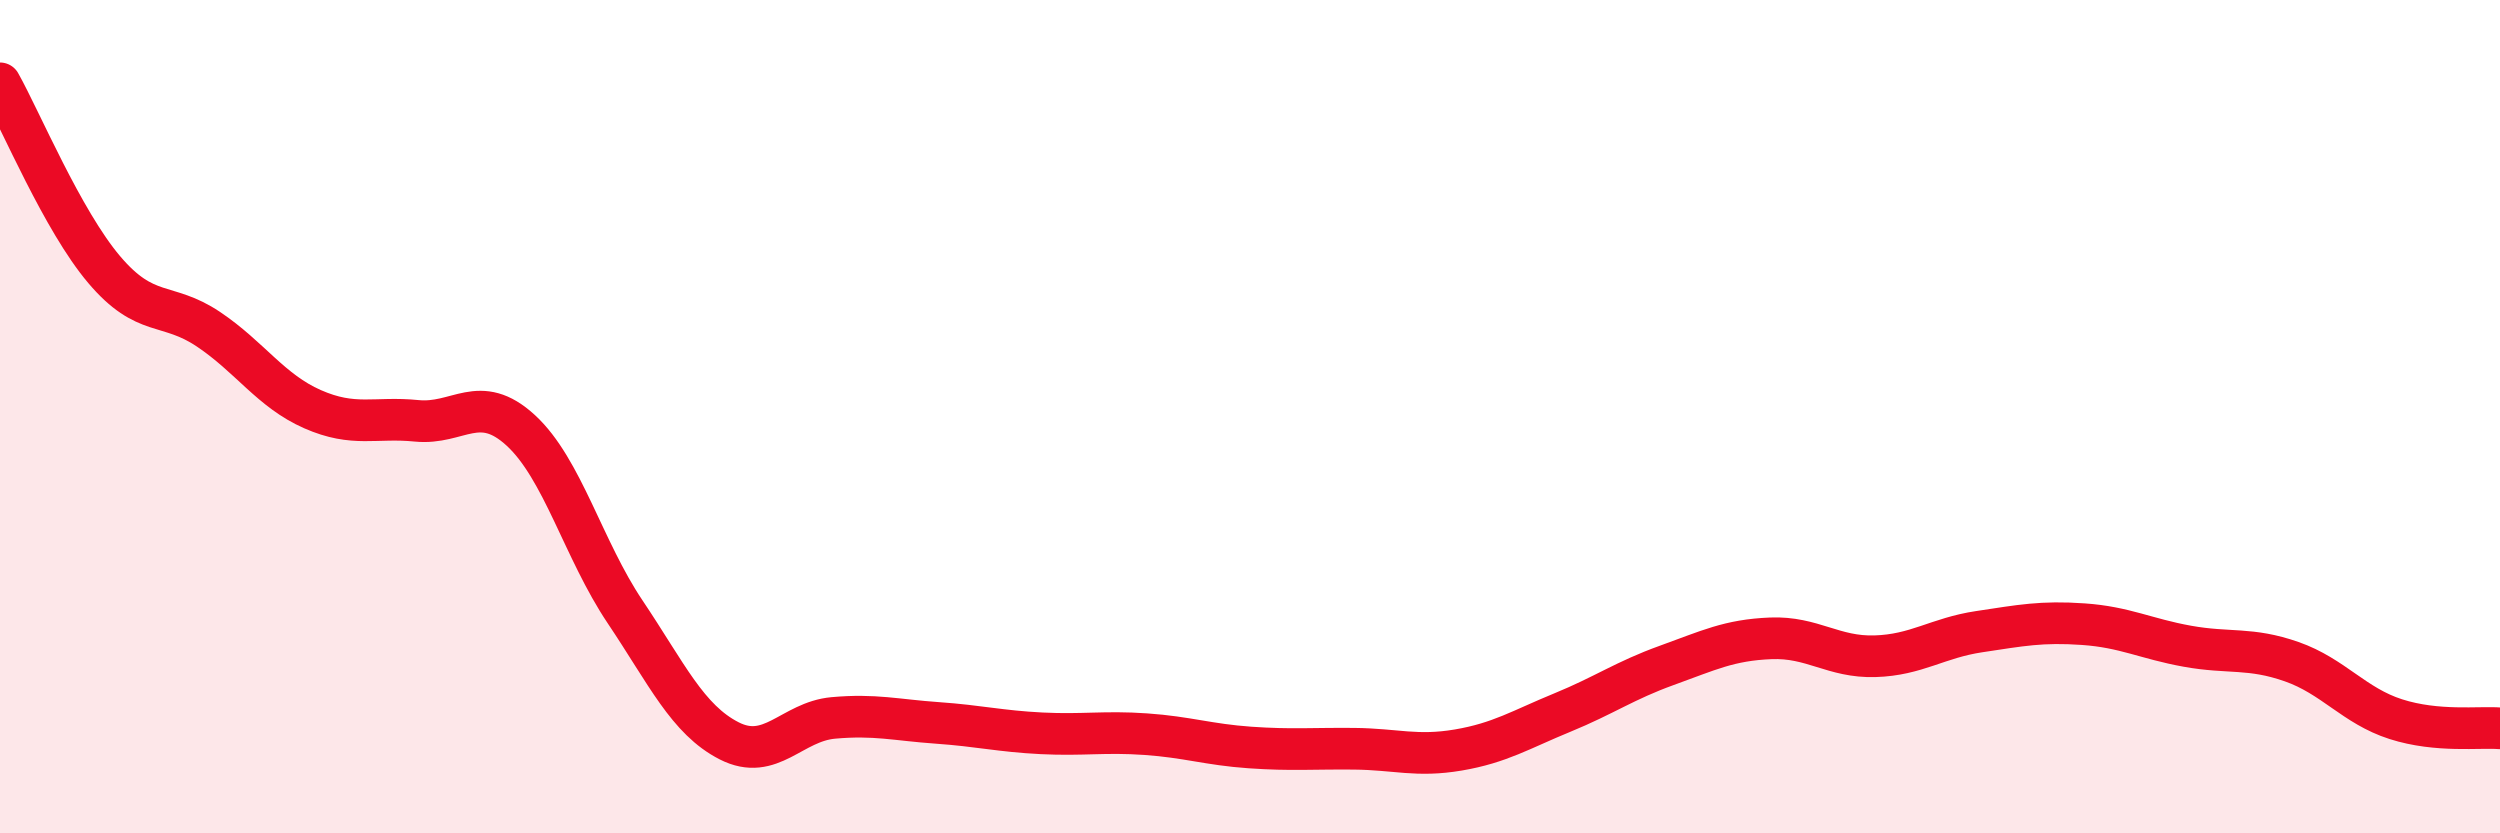 
    <svg width="60" height="20" viewBox="0 0 60 20" xmlns="http://www.w3.org/2000/svg">
      <path
        d="M 0,2 C 0.5,2.89 1.5,5.29 2.5,6.47 C 3.5,7.65 4,7.23 5,7.9 C 6,8.57 6.5,9.38 7.5,9.82 C 8.5,10.26 9,10 10,10.1 C 11,10.2 11.5,9.41 12.5,10.33 C 13.5,11.25 14,13.19 15,14.68 C 16,16.17 16.5,17.27 17.5,17.78 C 18.5,18.29 19,17.32 20,17.23 C 21,17.14 21.5,17.28 22.5,17.35 C 23.5,17.42 24,17.55 25,17.6 C 26,17.65 26.5,17.55 27.5,17.62 C 28.5,17.69 29,17.87 30,17.94 C 31,18.01 31.5,17.96 32.5,17.97 C 33.5,17.98 34,18.17 35,18 C 36,17.83 36.5,17.51 37.5,17.1 C 38.5,16.69 39,16.33 40,15.97 C 41,15.61 41.5,15.36 42.5,15.32 C 43.5,15.28 44,15.78 45,15.75 C 46,15.72 46.5,15.31 47.5,15.16 C 48.5,15.01 49,14.91 50,14.98 C 51,15.05 51.5,15.33 52.5,15.51 C 53.5,15.69 54,15.53 55,15.88 C 56,16.23 56.5,16.94 57.5,17.26 C 58.5,17.58 59.5,17.44 60,17.48L60 20L0 20Z"
        fill="#EB0A25"
        opacity="0.1"
        stroke-linecap="round"
        stroke-linejoin="round"
      />
      <path
        d="M 0,2 C 0.5,2.89 1.5,5.29 2.5,6.47 C 3.5,7.65 4,7.23 5,7.9 C 6,8.57 6.5,9.38 7.5,9.82 C 8.5,10.26 9,10 10,10.1 C 11,10.2 11.5,9.41 12.5,10.33 C 13.5,11.25 14,13.19 15,14.68 C 16,16.17 16.5,17.27 17.5,17.78 C 18.5,18.29 19,17.32 20,17.23 C 21,17.14 21.5,17.28 22.5,17.35 C 23.5,17.42 24,17.55 25,17.6 C 26,17.65 26.5,17.55 27.5,17.62 C 28.5,17.69 29,17.87 30,17.94 C 31,18.01 31.5,17.96 32.5,17.97 C 33.5,17.98 34,18.17 35,18 C 36,17.83 36.5,17.51 37.5,17.1 C 38.5,16.69 39,16.33 40,15.97 C 41,15.61 41.5,15.36 42.5,15.32 C 43.5,15.28 44,15.78 45,15.75 C 46,15.72 46.5,15.31 47.5,15.16 C 48.5,15.01 49,14.91 50,14.98 C 51,15.05 51.5,15.33 52.5,15.51 C 53.5,15.69 54,15.53 55,15.88 C 56,16.23 56.5,16.94 57.5,17.26 C 58.5,17.58 59.5,17.44 60,17.48"
        stroke="#EB0A25"
        stroke-width="1"
        fill="none"
        stroke-linecap="round"
        stroke-linejoin="round"
      />
    </svg>
  